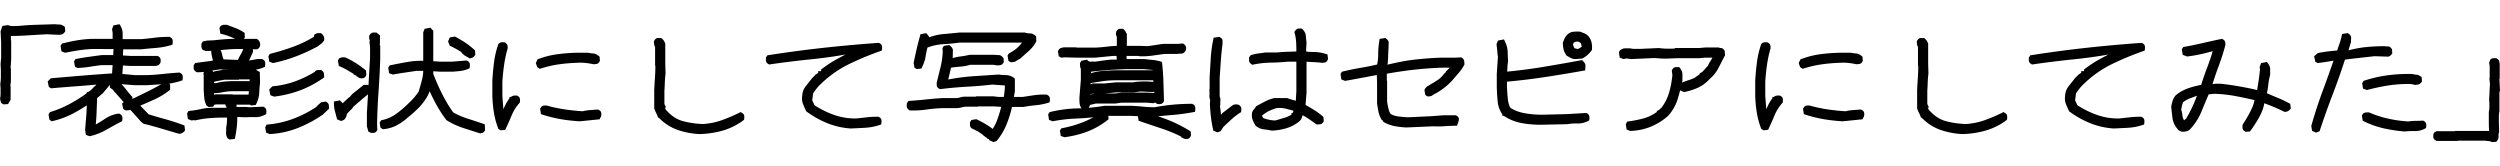 <svg xmlns="http://www.w3.org/2000/svg" xml:space="preserve" viewBox="0 0 250 16.632"><path d="m.344 10.438-.229-.143L0 9.893c.038-.172.057-.349.057-.531v-.531l-.029-.43c.038-.248.057-.488.057-.717v-.688l-.028-.602.057-.631V4.258L.057 3.139l.172-.516v-.029l.574-.086c.172.077.344.11.516.1.172-.009.344-.014.516-.014a26.901 26.901 0 0 1 1.8-.115l1.857-.057c.153.019.31.029.473.029.162 0 .339.086.531.258l.029.43c-.115.172-.229.272-.344.301-.115.029-.22.043-.315.043l-1.234-.057-1.893.114a26.65 26.65 0 0 1-1.649.058v.43l.029.029v1.85l-.058.889.029.028v1.319l-.057.43.029.029v1.377l-.258.43-.46.029zM8.969 13.622l-.373-.129-.086-.488c.038-.478.076-.949.115-1.413.038-.464.057-.944.057-1.441h.559c-.736.516-1.413.932-2.029 1.248a8.848 8.848 0 0 1-2.044.731l-.228-.172-.086-.516.143-.229c.688-.21 1.336-.478 1.943-.803a14.67 14.67 0 0 0 1.699-1.061l.043-.115a.735.735 0 0 0 .345-.172c.076-.077.157-.153.243-.23l.043-.057.244-.229.186-.201.172-.143.057.229h-.056c-.765.076-1.547.143-2.345.2-.798.058-1.618.125-2.459.201l-.23-.143-.114-.545.315-.315c1.09-.095 2.158-.186 3.205-.272s2.019-.158 2.918-.215l.057-.832h-1.061c-.382.037-.769.09-1.161.157s-.832.11-1.319.129l-.23-.144-.086-.516.144-.229c.488-.095.941-.172 1.362-.229l1.262-.172h1.147l.029-.546v-.057H9.199c-.44.019-.882.062-1.327.129-.444.067-.896.148-1.355.244l-.373-.144-.086-.545.143-.229A17.947 17.947 0 0 1 7.7 4.035c.482-.081.982-.131 1.499-.151h2.065v-.602l-.058-.372.143-.373.602-.115c.21.315.315.619.315.911v.581h1.864c.439-.038.887-.086 1.341-.143.454-.057.949-.086 1.484-.086.172.077.272.177.301.301.029.124.024.287-.014.488a7.596 7.596 0 0 1-1.599.315c-.493.038-.997.086-1.513.143h-1.807v-.058l-.029.674.746.043h2.71c.172.077.272.177.301.301a.762.762 0 0 1-.014.387c-.067.124-.136.203-.208.237a1.09 1.09 0 0 1-.251.079H13.04l-.746-.043-.057.846 1.262.115h1.205a21.473 21.473 0 0 0 1.577-.115 38.75 38.75 0 0 1 1.664-.143c.181.077.287.177.315.301.029.124.024.282-.014.473a6.525 6.525 0 0 1-1.75.373c-.574.038-1.162.077-1.764.115h-1.291l-1.864-.143v-.488c.42.364.76.712 1.018 1.047.258.335.473.588.645.76v.373h-.359c.717-.344 1.317-.636 1.8-.875.482-.239.944-.482 1.384-.731l.115-.201.502-.086c.22.115.33.235.33.359v.445a7.567 7.567 0 0 1-1.613.989c-.54.239-.997.44-1.37.602l.875.903v-.029a51.69 51.69 0 0 0 1.635.48c.602.167 1.238.375 1.907.624l.057.488a.835.835 0 0 1-.287.272.694.694 0 0 1-.315.072 206.48 206.48 0 0 1-1.75-.516 38.395 38.395 0 0 0-1.793-.488l-.258-.201-.315-.359-.774-.86h.043c-.029.038-.093.062-.194.072-.1.01-.203.014-.308.014l-.229-.143-.115-.545.459-.402v.602l-1.09-1.233-.143-.143-.143-.201-.287-.201-.084-.515.143-.229.402-.086v.402h-.287l-.186.014c-.029.124-.115.268-.258.43-.143.163-.282.33-.416.502l-.603.515c-.019.44-.038.92-.057 1.441-.02.522-.058 1.021-.115 1.499h-.559a11.943 11.943 0 0 0 1.52-.868 3.185 3.185 0 0 1 1.391-.523c.191.077.301.177.33.301a1.08 1.08 0 0 1-.014.459c-.555.287-1.081.574-1.577.86a6.088 6.088 0 0 1-1.665.646zM22.966 13.952l-.201-.115a.984.984 0 0 1-.158-.559c.009-.181.014-.359.014-.531a4.05 4.05 0 0 0 .072-.595c.009-.205.014-.337.014-.394h-.301c-.497 0-.985.019-1.463.057a9.38 9.38 0 0 0-1.434.229l-.115-.029-.258.029-.344-.143-.086-.545.143-.258c.439-.038.841-.1 1.205-.186a4.965 4.965 0 0 1 1.147-.129h1.176l.301-.014v.043l-.057-.172-.057-.043-.029-.158h-.846l-.258.029-.115.201-.459.029-.201-.143a2.071 2.071 0 0 1-.229-.76l-.057-.731V7.513l-.029-.172.143-.373.545-.086a.912.912 0 0 1 .272.272.607.607 0 0 1 .072.301h-.588c.411-.229.717-.353.918-.373.201-.019.396-.057.588-.115h1.391l.029-.029h1.807l.459.258.029 1.033c-.038.364-.067.731-.086 1.104-.019.373-.134.76-.344 1.162l-.459.057-.488-.344h.631l-.258.258h-1.348V10.695h.946l.373.029 1.348-.057c.172.077.272.177.301.301.029.124.024.272-.014.445-.364.21-.717.311-1.061.301a11.894 11.894 0 0 0-1.004.014l-.817-.028a7.1 7.1 0 0 1-.043.932c-.038.383-.106.803-.201 1.262l-.516.058zm-3.284-6.726-.172-.115c-.096-.095-.143-.191-.143-.287v-.287l.143-.229c.382-.057.731-.105 1.047-.143.315-.038.578-.081.789-.129v.114a3.08 3.08 0 0 1-.143-.459 4.08 4.08 0 0 1-.086-.559l.143-.373.602-.115c.191.306.306.569.344.789.038.22.148.516.33.889l-.631-.402 1.893.072c.057-.153.148-.334.272-.545.124-.21.224-.449.301-.717.115-.115.22-.172.315-.172h.287c.172.077.272.177.301.301a.912.912 0 0 1 .014.359 53.421 53.421 0 0 1-.387.832h-.043c.21-.019.416-.052.617-.1.201-.048.445-.062.731-.043.172.077.272.177.301.301.029.124.024.282-.014.473a3.63 3.63 0 0 1-1.104.315c-.354.038-.722.057-1.104.057l-.143-.057-2.108-.057c-.344.038-.712.096-1.104.172a6.484 6.484 0 0 1-1.248.115zm.903-2.122-.301-.115c-.096-.115-.143-.222-.143-.323v-.294l.143-.229.43-.086.66-.029c.344-.038.69-.072 1.04-.1.349-.029.705-.043 1.068-.043h2.208c.153.115.248.225.287.33a.839.839 0 0 1 .029.387c-.077.182-.177.287-.301.315a.885.885 0 0 1-.416-.014h-1.807c-.459.019-.911.053-1.355.1-.445.048-.959.082-1.542.101zm4.302 4.015h-1.52c-.364 0-.72.034-1.068.1-.349.067-.648.1-.896.1v.172h-.086l.258-.057h1.678l.029.029h1.577l.028-.344zm.029-.631.057-.545h-1.061l-.029.029h-1.42l-.631.115c-.21.038-.354.072-.43.1l-.014.129h.215a4.18 4.18 0 0 1 .825-.158c.301-.029.595-.043.882-.043h2.165l-.559.373zm-.975-4.374a7.88 7.88 0 0 0-.882-.43 7.058 7.058 0 0 0-1.025-.315l-.086-.574.115-.201c.134-.076.244-.115.33-.115h.287l.875.33c.277.106.578.263.903.473l.029.459c-.096.143-.177.232-.244.265a1.82 1.82 0 0 1-.302.108zm3.04 9.293-.373-.143-.086-.545.143-.258a9.625 9.625 0 0 0 2.689-.595c.836-.32 1.608-.719 2.316-1.197l.014-.057.416-.373.459-.086c.191.096.296.203.315.323.019.12.029.251.029.394l-.631.602c-.784.536-1.613.978-2.488 1.327a8.935 8.935 0 0 1-2.803.608zm.316-7.099-.373-.143-.086-.545.143-.229c.841-.21 1.628-.452 2.359-.724s1.413-.6 2.044-.982l.057-.229c.153-.095.272-.143.359-.143h.301c.134.115.224.22.272.315.048.096.062.229.043.402a1.214 1.214 0 0 1-.301.344 6.766 6.766 0 0 0-.33.258c-.688.373-1.403.703-2.144.989-.741.286-1.522.515-2.344.687zm.114 3.356-.373-.143-.115-.574.315-.315a9.013 9.013 0 0 0 2.287-.502 10.769 10.769 0 0 0 1.957-.946l.014-.043c.115-.095.22-.143.315-.143h.287c.172.096.267.203.287.323.019.12.029.261.029.423-.784.555-1.585.985-2.402 1.291-.815.304-1.683.514-2.601.629zM34.108 12.102l-.402-.172a32.121 32.121 0 0 0-.215-.817c-.067-.239-.1-.559-.1-.961l.602-.115c.115.115.215.22.301.315.086.096.129.21.129.344h-.373v-.286h.115l.029-.086h.072l-.014.014.631-.588.143-.086v-.029l.229-.258.143-.115c.153-.115.306-.234.459-.359l.516-.416h.402c.172.077.272.177.301.301.029.124.024.272-.014.445-.325.249-.626.493-.903.731l-.817.703-.115.172-.33.33a1.768 1.768 0 0 0-.215.244.785.785 0 0 1-.057.244.941.941 0 0 1-.229.33l-.288.115zM35.944 7.8l-.315-.201V7.57l-.287-.143v-.058a19.474 19.474 0 0 1-.617-.359 6.424 6.424 0 0 0-.846-.416l-.086-.544.115-.201c.134-.076.244-.115.33-.115h.272c.382.172.736.361 1.061.566.325.206.669.457 1.033.753l.029.445c-.077.182-.177.287-.301.315a.755.755 0 0 1-.388-.013zm1.09 5.463-.201-.115-.143-.516V11.27c.057-.898.11-1.802.158-2.71.048-.908.1-1.812.158-2.71V4.702l-.057-.473.029-.229c-.038-.038-.057-.095-.057-.172V3.57l.115-.172c.105-.095.205-.143.301-.143h.315l.344.287v.774l-.03.114.057.158v1.348a92.055 92.055 0 0 1-.172 3.255 61.007 61.007 0 0 0-.143 3.298l.029.488c-.077.172-.179.272-.308.301s-.262.024-.395-.015zm11.013.086c-.612-.191-1.195-.377-1.75-.559a7.722 7.722 0 0 1-1.649-.774 12.64 12.64 0 0 1-1.09-1.692 23.25 23.25 0 0 1-.875-1.836h.417c-.057.459-.196.87-.416 1.233-.22.364-.483.708-.789 1.033a12.593 12.593 0 0 1-1.09.975 5.552 5.552 0 0 1-1.133.803 3.45 3.45 0 0 1-1.391.387l-.229-.143-.086-.516.143-.229a3.824 3.824 0 0 0 1.52-.652c.439-.32.86-.681 1.262-1.083.191-.172.37-.359.538-.559.167-.201.313-.396.437-.588.115-.363.22-.731.315-1.104a3.99 3.99 0 0 0 .143-.961h-.66c-.383.057-.77.115-1.162.172-.392.057-.798.124-1.219.201l-.373-.143-.086-.545.143-.229a44.616 44.616 0 0 1 1.793-.344 7.63 7.63 0 0 1 1.563-.115V3.225l.143-.344.574-.115.287.315v3.04l.66.043h1.248l1.42-.115c.181.077.287.177.315.301.03.126.025.283-.013.474a2.813 2.813 0 0 1-.889.272c-.268.03-.545.054-.831.073h-1.248l-.66-.043v.258c.248.66.54 1.324.875 1.993.334.669.707 1.291 1.119 1.864.439.249.922.457 1.448.624.525.167 1.094.356 1.707.566l.029.602c-.115.172-.206.258-.272.258a.352.352 0 0 0-.188.058zm-1.061-7.5-.545-.315-.287-.258v-.058a9.368 9.368 0 0 0-1.176-.645l-.172-.43.172-.402.516-.086c.363.192.707.394 1.033.609.325.215.65.476.975.782l.029.43c-.096.143-.177.232-.244.265-.067.035-.167.07-.301.108zM50.067 13.034l-.229-.143a8.065 8.065 0 0 1-.445-1.62 13.241 13.241 0 0 1-.158-1.664V8.029a28.05 28.05 0 0 1 .172-1.821c.076-.602.22-1.205.43-1.807.115-.115.22-.172.315-.172h.287c.172.077.272.177.301.301a.912.912 0 0 1 .014.359 11.358 11.358 0 0 0-.344 1.606 23.073 23.073 0 0 0-.172 1.649v1.405c.019.325.043.655.072.989.029.335.029.473 0 .416-.01.038.048-.076.172-.344.124-.267.282-.531.473-.789v-.128h.143a.637.637 0 0 1 .272-.129c.076-.009.181-.014.315-.014.172.077.272.177.301.301a.885.885 0 0 1-.014.416 4.368 4.368 0 0 0-.796 1.248c-.186.45-.404.937-.652 1.463l-.457.056zm3.915-6.152-.258-.172-.144-.402.172-.373a8.705 8.705 0 0 1 1.907-.502 18.056 18.056 0 0 1 1.936-.158h1.219c.153.038.325.062.516.072.191.01.402.12.631.33l.029.416c-.096.182-.203.282-.323.301-.12.019-.232.029-.337.029a6.644 6.644 0 0 0-.782-.129 4.873 4.873 0 0 0-.839-.014c-.631.019-1.248.072-1.85.158-.601.085-1.227.234-1.877.444zm3.986 5.248c-.65-.038-1.286-.11-1.907-.215a13.12 13.12 0 0 1-1.965-.502l-.086-.545.115-.172c.095-.095.191-.143.287-.143h.258a14.22 14.22 0 0 0 1.807.387c.593.086 1.185.149 1.778.186.239-.057.482-.095.731-.115.248-.019.521-.038.817-.057.181.077.287.177.315.301a.762.762 0 0 1-.014.387l-.143.287-1.993.201zM69.94 13.407a7.875 7.875 0 0 1-2.137-.402 4.823 4.823 0 0 1-1.85-1.162l-.158-.115a2.928 2.928 0 0 0-.186-.445 2.751 2.751 0 0 1-.186-.445V9.033c.019-.42.043-.841.072-1.262.029-.42.043-.812.043-1.176l-.029-.029V4.673c-.038-.029-.067-.095-.086-.201a2.022 2.022 0 0 1-.029-.359l.115-.172c.095-.095.191-.143.287-.143h.33c.134.115.22.206.258.272.038.067.086.158.143.272v2.051l.029.946c-.038.306-.062.602-.072.889-.01.287-.024.583-.043.889v1.291l.172.344h-.172v-.115c.019.077.055.163.108.258a.945.945 0 0 0 .208.258c.459.497.999.825 1.62.982a8.85 8.85 0 0 0 1.936.265 6.84 6.84 0 0 0 1.864-.38 15.594 15.594 0 0 0 1.879-.81c.21.096.33.206.359.33.029.124.024.272-.014.445a6.512 6.512 0 0 1-2.137 1.076 9.277 9.277 0 0 1-2.324.346zM85.066 12.848a7.61 7.61 0 0 1-2.338-.531 9.43 9.43 0 0 1-2.108-1.19c-.115-.248-.22-.488-.315-.717-.096-.229-.124-.497-.086-.803.019-.382.138-.712.359-.989.22-.277.435-.55.645-.817l.315-.315.029-.014v-.017l.258-.172v-.172h.287v-.172l-.086.086.143-.115c.497-.382.999-.712 1.506-.989a50.244 50.244 0 0 1 1.649-.86v.201h.272a50.495 50.495 0 0 1-4.466.666 94.206 94.206 0 0 0-4.223.523l-.172-.115c-.096-.095-.143-.191-.143-.287v-.287l.143-.229c1.883-.296 3.738-.545 5.564-.746 1.826-.201 3.686-.368 5.578-.502.181.077.287.177.315.301.029.124.024.282-.014.473A29.934 29.934 0 0 0 84.923 6.4a10.932 10.932 0 0 0-2.782 1.943c-.172.153-.33.321-.473.502a5.925 5.925 0 0 0-.359.502l-.086.688.229.488a9.018 9.018 0 0 0 1.979.975 6.203 6.203 0 0 0 2.237.344l1.04-.115c.349-.038.724-.057 1.126-.057.172.077.272.177.301.301.029.124.024.282-.014.473a5.557 5.557 0 0 1-1.556.33 69.91 69.91 0 0 1-1.499.074zM99.35 14.21l-.43-.201-.029-.086-.201-.086v-.057l-.115-.057-.258-.201-.086-.086-.43-.287-.66-.33c-.096-.105-.143-.205-.143-.301v-.287l.143-.229.488-.086c.363.172.693.349.99.531.296.182.511.33.645.445.191-.267.363-.624.516-1.068.153-.445.267-.825.344-1.14l-.774-.043h-1.52l-.029.029h-1.276a4.65 4.65 0 0 0-.437.086 2.11 2.11 0 0 1-.495.057h-1.377a14.71 14.71 0 0 0-1.577.143 9.394 9.394 0 0 1-1.678.086l-.143-.115c-.096-.095-.143-.191-.143-.287v-.287l.172-.258a40.477 40.477 0 0 0 1.692-.143 40.926 40.926 0 0 1 1.678-.143h1.377c.134 0 .277-.024.43-.072.153-.048.315-.072.488-.072h1.061l.027-.03h1.807c.191.038.382.057.574.057h.402c.019-.134.043-.325.072-.574.029-.248.038-.439.029-.574l-1.248-.086c-.841.096-1.697.167-2.567.215-.87.048-1.764.129-2.682.244l-.172-.115c-.096-.095-.143-.191-.143-.287v-.258c.134-.535.263-1.056.387-1.563a7.705 7.705 0 0 0 .215-1.563l-.029-.315.143-.229.516-.086c.267.172.396.364.387.574-.01.21-.014.411-.014.602l-.043.287h-.502c.535-.172.965-.277 1.291-.315.325-.038.64-.095.946-.172h2.495c.115.019.253.029.416.029.162 0 .32.106.473.315l.029.387c-.096.182-.208.282-.337.301a2.434 2.434 0 0 1-.351.029l-.344-.058h-2.323a4.976 4.976 0 0 1-1.018.186c-.354.029-.655.062-.903.1-.038.153-.086.354-.143.602-.057.249-.115.478-.172.688h-.473a20.82 20.82 0 0 1 2.925-.43l2.624-.172c.248.038.497.057.746.057.248 0 .502.086.76.258l.115.115v1.262l-.1.545h.903c.363-.057.741-.115 1.133-.172.392-.057.808-.076 1.248-.057.172.077.272.177.301.301.029.124.024.282-.014.473a6.303 6.303 0 0 1-1.362.287c-.43.038-.846.096-1.248.172H101.2a11.207 11.207 0 0 1-.516 1.671 6.321 6.321 0 0 1-1.018 1.728l-.316.116zm-7.673-7.299-.229-.143-.086-.459c.095-.478.196-.944.301-1.398.105-.454.234-.949.387-1.484l.574-.115c.115.134.208.254.28.359.072.106.069.196-.007.272h-.517c.717-.306 1.35-.482 1.9-.531.55-.048 1.102-.1 1.656-.158h6.554c.153.057.325.086.516.086s.392.096.602.287l.029.488c-.134.268-.292.5-.473.696a5.92 5.92 0 0 1-.588.552l-.574.516c-.134.057-.258.129-.373.215s-.301.129-.559.129l-.229-.143-.086-.516.115-.201c.239-.134.445-.263.617-.387a2.73 2.73 0 0 0 .459-.416l.402-.459v.043l-.059.056-.043.043.043.014h-6.324c-.536.077-1.078.129-1.628.158a5.186 5.186 0 0 0-1.628.359l-.057-.043V4.43h.186a8.445 8.445 0 0 0-.272 1.19c-.057.383-.201.794-.43 1.233l-.459.058zM118.409 13.866l-.287-.143v-.057a13.655 13.655 0 0 0-1.972-.817c-.722-.239-1.484-.497-2.287-.774l-.086-.545.631-.373-.43.473-.86-.043h-2.639v-.445c.21.124.325.246.344.366.019.12.029.261.029.423a7.92 7.92 0 0 1-2.115 1.226c-.722.272-1.484.461-2.287.566l-.373-.129-.086-.531.143-.229c.707-.134 1.355-.31 1.943-.531a9.766 9.766 0 0 0 1.642-.789v.158h.072c-.727.096-1.47.158-2.23.186-.76.029-1.523.12-2.287.272l-.373-.143-.086-.545.143-.229a12.85 12.85 0 0 1 2.775-.373 17.84 17.84 0 0 0 2.689-.258h2.753c.402.019.789.048 1.162.086.373.038.751.057 1.133.057.602-.115 1.21-.201 1.821-.258a20.742 20.742 0 0 1 1.922-.086c.172.077.272.177.301.301.029.124.024.292-.014.502-.803.153-1.563.258-2.28.315-.717.057-1.454.134-2.208.229l-.402-.014v-.416a17.2 17.2 0 0 1 2.273.724 13.4 13.4 0 0 1 2.187 1.126l.029.402c-.077.191-.177.301-.301.33a.77.77 0 0 1-.389-.014zm-10.096-2.94-.201-.143a1.181 1.181 0 0 1-.158-.516 8.376 8.376 0 0 1-.014-.488L108.084 8V6.868a.438.438 0 0 1-.072-.229 3.492 3.492 0 0 1-.014-.33l.143-.229.559-.115c.115.153.244.22.387.201.143-.019.291-.019.445 0 .363-.057.746-.11 1.147-.158a5.454 5.454 0 0 1 1.004-.043v.057l-.029-.43h-.344l-1.75.172h-1.993l-1.09-.029-.373.029-.229-.143-.086-.516.115-.172a.508.508 0 0 1 .229-.143l.229-.057h1.262l.029.029h1.907c.382-.019.769-.052 1.162-.1.392-.048.712-.072.961-.072v-.906a2.666 2.666 0 0 1-.065-.158c-.034-.086-.031-.205.007-.359l.086-.143c.095-.095.191-.143.287-.143h.301a.864.864 0 0 1 .244.258c.038.077.086.163.143.258v1.19h1.348l.746.029 1.534-.229h1.491l.488-.043c.172.106.272.215.301.33s.024.239-.014.373c-.134.21-.278.315-.43.315s-.287.01-.402.029h-1.291l-1.219.172a7.492 7.492 0 0 1-1.348.057l-.029-.029h-1.205v.344h-.057l.029-.029h1.836c.267.038.531.067.789.086.258.019.574.086.946.201.077.717.124 1.384.143 2.001l.057 1.9c-.077.172-.177.272-.301.301a.825.825 0 0 1-.402-.014l-.459-.315H116l-.674.258-.631-.057h-2.553l-.602.086h-1.95l-.602.143c0-.019-.01.019-.029.115-.019.096-.096.192-.229.287l-.417.028zm.588-1.434.545-.143h2.036l.66-.086h2.667l.803.043v.544l-.272-.903h.559l-.574.258-1.262-.057-.688.086h-1.692l-1.205.115h-1.119l-.387.086c.009-.029.014-.002.014.079v.265h-.559l.474-.287zm6.425-1.305V8l-.029.029h-3.757c-.459 0-.909.034-1.348.1-.44.067-.817.129-1.133.186l-.029.345h-.488l.703-.315h1.205l1.205-.115h1.664a4.9 4.9 0 0 1 .66-.072c.229-.009.459-.014.688-.014l.659.043zm-.058-1.162v-.028l-.918-.086h-1.635a42.654 42.654 0 0 0-3.614.258v.143h.029a4.584 4.584 0 0 1 1.133-.215c.411-.029.817-.052 1.219-.072h3.786zM121.736 13.235l-.402-.172c-.115-.507-.196-.97-.244-1.391-.048-.42-.081-.851-.1-1.291l.029-.373a1.063 1.063 0 0 1-.072-.473 4.226 4.226 0 0 0-.014-.588l.029-.029V7.714l.115-1.914c.038-.645.134-1.321.287-2.029l.559-.086c.22.115.33.235.33.359v.359c-.077.564-.134 1.133-.172 1.707s-.077 1.138-.115 1.692v1.836a.824.824 0 0 1 .072.416 8.607 8.607 0 0 0-.014.473l-.029.115c.038.192.07.43.093.717.024.287-.007.407-.093.359v-.1h-.1l.301-.229.029-.029h-.057l.76-.574c.095-.086.215-.174.359-.265.143-.091.33-.108.559-.05.153.077.244.177.272.301.029.124.024.272-.014.445-.344.21-.658.445-.939.703-.282.258-.557.516-.825.774l-.287.43-.317.111zm5.435-.172a6.596 6.596 0 0 0-.789-.129c-.278-.029-.55-.148-.817-.359a3.437 3.437 0 0 1-.287-.559 1.353 1.353 0 0 1-.086-.631.674.674 0 0 1 .165-.402 1.85 1.85 0 0 0 .265-.373h-.029v.029a35.5 35.5 0 0 1 .932-.502c.278-.143.579-.253.903-.33h1.291c.192.077.378.139.559.186.181.048.282.077.301.086l.057-.961V6.165h-.832c-.593.057-1.185.091-1.778.1a9.152 9.152 0 0 0-1.807.215l-.172-.143c-.095-.095-.143-.191-.143-.287v-.287l.143-.229c.267-.095.526-.158.775-.186.249-.029.488-.062.717-.1h1.176c.344-.038.698-.062 1.061-.072.364-.009.65-.019.86-.029v-.1c0-.315-.009-.621-.029-.918a4.318 4.318 0 0 0-.172-.932l.143-.201c.095-.095.192-.143.287-.143h.316c.249.229.382.469.402.717.019.249.043.488.072.717l-.043.631.014.244c.229.019.531.034.903.043.373.01.78.091 1.219.244l.057.459c-.077.192-.172.301-.287.33-.115.029-.22.043-.315.043a11.339 11.339 0 0 0-.932-.072 8.873 8.873 0 0 1-.889-.072v-.388l.272.186v3.327l-.1 1.233c.239.134.516.297.832.488.315.192.636.43.961.717l.029.416c-.095.182-.203.282-.323.301a2.52 2.52 0 0 1-.394.029c-.287-.21-.559-.402-.817-.574a4.831 4.831 0 0 0-.574-.344c0-.019-.024.053-.072.215a.893.893 0 0 1-.33.445 3.732 3.732 0 0 1-1.262.645 5.878 5.878 0 0 1-1.433.23zm1.148-1.248c.172-.038.335-.095.488-.172.153-.076.267-.138.344-.186v-.158h.115l.086-.229c-.153-.038-.392-.1-.717-.186a2.6 2.6 0 0 0-.975-.072 4.213 4.213 0 0 0-.717.265 3.35 3.35 0 0 0-.631.394l-.086.086c-.019.019-.034.019-.043 0l.158.258c.153.057.339.11.559.158.22.048.435.072.645.072l.774-.23zM140.634 12.747a8.668 8.668 0 0 1-1.176-.136 3.546 3.546 0 0 1-1.119-.423l-.115-.201h-.057a2.786 2.786 0 0 1-.33-.86 29.715 29.715 0 0 1-.129-.774V8.259l-.029-.774h.086l-1.599.301c-.454.086-1.006.186-1.656.301l-.373-.143-.086-.545.143-.229a28.3 28.3 0 0 1 1.871-.387 25.523 25.523 0 0 0 1.642-.33c.077-.287.115-.657.115-1.111 0-.454.048-.939.143-1.456l.574-.086c.229.153.339.315.33.488s-.014.325-.014.459c-.019.315-.034.636-.043.961a5.984 5.984 0 0 1-.086.889h-.473c1.167-.306 2.185-.511 3.055-.617a34.37 34.37 0 0 1 2.811-.215h1.434l.574-.029c.172.096.267.208.287.337.019.129.029.256.029.38a4.367 4.367 0 0 1-.588.86c-.22.249-.435.497-.645.746a6.372 6.372 0 0 1-.782.717c-.272.21-.561.402-.868.574-.095.038-.201.1-.315.186-.115.086-.287.12-.516.1l-.201-.143-.086-.502c.095-.181.201-.306.315-.373l.315-.186c.192-.115.38-.229.566-.344.186-.115.356-.248.509-.402l.373-.43h.029l.086-.172h.043l.014-.029.229-.229.143-.258h.057l-.1.201h-.875c-1.004.038-1.955.11-2.854.215-.898.106-1.769.235-2.61.387v.688l.029.029v2.065c.038.249.081.478.129.688.048.21.12.392.215.545.21.134.473.22.789.258.315.038.626.067.932.086l2.438-.115 1.09-.086h1.276c.172.077.272.182.301.315.029.134-.034.378-.186.731-.392 0-.787.014-1.183.043-.396.029-.81.034-1.24.014l-2.638.115zM154.051 12.475c-.65 0-1.286-.057-1.907-.172a4.763 4.763 0 0 1-1.764-.717h-.143v-.143a2.676 2.676 0 0 1-.459-1.205c-.048-.42-.081-.927-.1-1.52V7.369l.115-1.692a3.697 3.697 0 0 1-.057-.48 12.247 12.247 0 0 0-.086-.767l.143-.373.602-.115c.239.44.364.858.373 1.255.009.397.024.701.043.911a5.702 5.702 0 0 0-.072.645c-.009.201-.014.34-.014.416h-.086a53.303 53.303 0 0 0 3.743-.488c1.271-.21 2.547-.435 3.829-.674.181.182.287.321.315.416.029.096.024.301-.014.617-1.329.239-2.653.459-3.972.66a62.456 62.456 0 0 1-3.915.473l.072.014v.445c.019.497.048.92.086 1.269.038.349.124.643.258.882.421.268.909.45 1.463.545a9.9 9.9 0 0 0 1.692.143l2.409-.057 2.022-.115c.172.077.272.177.301.301.029.124.024.272-.014.445-.382.21-.758.311-1.126.301a5.198 5.198 0 0 0-1.04.072l-2.697.057zm3.499-6.568a.982.982 0 0 1-.473-.115 17.317 17.317 0 0 1-.416-.229 1.748 1.748 0 0 1-.301-.617 2.973 2.973 0 0 1-.072-.688c.057-.153.11-.282.158-.387.048-.105.12-.215.215-.33.192-.21.402-.33.631-.359.229-.029.473-.033.731-.014.134.057.265.11.394.158s.256.129.38.244c.172.192.287.397.344.617.057.22.077.488.057.803a2.777 2.777 0 0 1-.445.502 2.492 2.492 0 0 1-.531.359l-.672.056zm.416-1.09.201-.143.014-.029a.464.464 0 0 1-.057-.186.285.285 0 0 0-.072-.172.695.695 0 0 0-.222-.115.557.557 0 0 0-.251 0l-.201.086a1.335 1.335 0 0 0-.057.136.207.207 0 0 0 0 .151l.115.272.33.086.2-.086zM168.415 9.205l-.373-.143-.086-.545.143-.215c.287-.124.554-.224.803-.301.249-.076.459-.162.631-.258l.029-.043.402-.272v-.087l.258-.143.201-.215.315-.359h.029c.067-.153.163-.33.287-.531.124-.201.186-.31.186-.33h-.703l-.631.057h-2.266l-.66.029a7.99 7.99 0 0 1-1.104-.014 4.598 4.598 0 0 0-.817-.014l-1.936.086-.488-.057-.287.057-.373-.143-.086-.545.115-.186c.172-.134.344-.201.516-.201h.488c.153.038.313.057.48.057h.509l1.893-.086c.249.038.536.06.86.065.325.005.568-.002.731-.022l.043-.043h2.381l.631-.057h1.334c.077.038.163.057.258.057s.21.091.344.272l.029.459c-.229.44-.45.866-.66 1.276-.21.411-.516.789-.918 1.133a3.479 3.479 0 0 1-1.14.832 6.224 6.224 0 0 1-1.368.43zm-5.407 3.886-.344-.143-.086-.516.143-.272a13.316 13.316 0 0 0 1.563-.301 4.292 4.292 0 0 0 1.377-.645l.057-.143h-.029v.029l.244-.115.043-.086.143-.086.029-.043a4.685 4.685 0 0 0 .774-1.549 9.74 9.74 0 0 0 .315-1.707l-.057-.488.115-.172c.095-.095.192-.143.287-.143h.344c.21.249.315.488.315.717v.66a24.588 24.588 0 0 1-.473 1.821 4.44 4.44 0 0 1-.961 1.678 6.056 6.056 0 0 1-1.735 1.083 5.787 5.787 0 0 1-2.064.421zM176.356 13.034l-.229-.143a8.065 8.065 0 0 1-.445-1.62 13.431 13.431 0 0 1-.158-1.664V8.029c.038-.612.095-1.219.172-1.821s.22-1.205.43-1.807c.115-.115.22-.172.315-.172h.287c.172.077.272.177.301.301a.894.894 0 0 1 .014.359c-.153.526-.267 1.061-.344 1.606s-.134 1.095-.172 1.649v1.405c.019.325.043.655.072.989.029.335.029.473 0 .416-.009.038.048-.076.172-.344.124-.267.282-.531.473-.789v-.128h.143a.643.643 0 0 1 .272-.129c.077-.009.181-.014.315-.014.172.077.272.177.301.301a.885.885 0 0 1-.014.416 4.368 4.368 0 0 0-.796 1.248c-.186.45-.404.937-.652 1.463l-.457.056zm3.915-6.152-.258-.172-.143-.402.172-.373c.65-.248 1.286-.416 1.907-.502s1.267-.138 1.936-.158h1.219c.153.038.325.062.516.072.192.01.402.12.631.33l.029.416c-.095.182-.203.282-.323.301-.12.019-.232.029-.337.029a6.644 6.644 0 0 0-.782-.129 4.873 4.873 0 0 0-.839-.014c-.631.019-1.248.072-1.85.158a11.28 11.28 0 0 0-1.878.444zm3.987 5.248c-.65-.038-1.286-.11-1.907-.215a13.12 13.12 0 0 1-1.965-.502l-.086-.545.115-.172c.095-.095.192-.143.287-.143h.258c.612.172 1.214.301 1.807.387s1.185.149 1.778.186c.239-.057.482-.095.731-.115.249-.019.521-.038.817-.057.181.077.287.177.315.301a.762.762 0 0 1-.014.387l-.143.287-1.993.201zM196.229 13.407a7.875 7.875 0 0 1-2.137-.402 4.823 4.823 0 0 1-1.85-1.162l-.158-.115a2.928 2.928 0 0 0-.186-.445 2.751 2.751 0 0 1-.186-.445V9.033c.019-.42.043-.841.072-1.262.029-.42.043-.812.043-1.176l-.029-.029V4.673c-.038-.029-.067-.095-.086-.201a2.022 2.022 0 0 1-.029-.359l.115-.172c.095-.095.192-.143.287-.143h.33c.134.115.22.206.258.272.038.067.086.158.143.272v2.051l.029.946c-.038.306-.062.602-.072.889-.009.287-.024.583-.043.889v1.291l.172.344h-.172v-.115c.019.077.055.163.108.258a.945.945 0 0 0 .208.258c.459.497.999.825 1.62.982s1.267.246 1.936.265a6.832 6.832 0 0 0 1.864-.38 15.594 15.594 0 0 0 1.879-.81c.21.096.33.206.359.33.029.124.024.272-.014.445a6.512 6.512 0 0 1-2.137 1.076 9.27 9.27 0 0 1-2.324.346zM211.356 12.848a7.618 7.618 0 0 1-2.338-.531 9.43 9.43 0 0 1-2.108-1.19c-.115-.248-.22-.488-.315-.717a1.57 1.57 0 0 1-.086-.803c.019-.382.138-.712.359-.989.22-.277.435-.55.645-.817l.315-.315.029-.014v-.017l.258-.172v-.172h.287v-.172l-.086.086.143-.115c.497-.382.999-.712 1.506-.989a50.244 50.244 0 0 1 1.649-.86v.201h.272a50.537 50.537 0 0 1-4.467.667 94.206 94.206 0 0 0-4.223.523l-.172-.115c-.095-.095-.143-.191-.143-.287v-.287l.143-.229a121.52 121.52 0 0 1 5.564-.746c1.826-.201 3.686-.368 5.578-.502.181.077.287.177.315.301.029.124.024.282-.014.473a30.016 30.016 0 0 0-3.255 1.341 10.95 10.95 0 0 0-2.782 1.943c-.172.153-.33.321-.473.502a5.925 5.925 0 0 0-.359.502l-.086.688.229.488a9.018 9.018 0 0 0 1.979.975 6.21 6.21 0 0 0 2.237.344l1.04-.115c.349-.038.724-.057 1.126-.057.172.077.272.177.301.301.029.124.024.282-.014.473a5.557 5.557 0 0 1-1.556.33c-.502.029-1.002.054-1.498.073zM218.18 13.177l-.315-.143-.143-.172a2.049 2.049 0 0 1-.473-1.054 41.349 41.349 0 0 1-.129-1.14c.038-.21.086-.406.143-.588.057-.181.153-.359.287-.531l.287-.229a4.669 4.669 0 0 1 1.183-.559 9.37 9.37 0 0 1 1.097-.272 30.99 30.99 0 0 1 .617-1.778c.239-.631.421-1.176.545-1.635h.158c-.421.115-.855.225-1.305.33-.45.106-.927.186-1.434.244l-.43-.172-.086-.545.143-.229a36.382 36.382 0 0 0 1.965-.402 73.88 73.88 0 0 1 1.893-.416c.192.077.301.177.33.301a.894.894 0 0 1 .014.359 22.174 22.174 0 0 1-.674 2.101 27.375 27.375 0 0 0-.674 2.015h-.502c.392-.191.683-.287.875-.287h.545c.669.077 1.324.172 1.965.287.64.115 1.19.229 1.649.344.038-.21.086-.507.143-.889.057-.382.105-.765.143-1.147l-.029-.287.143-.373.574-.115c.22.249.33.478.33.688v.602c-.086.325-.149.66-.186 1.004s-.086.622-.143.832c.296.134.645.282 1.047.445.402.163.832.368 1.291.617l.057.459a.827.827 0 0 1-.287.272.757.757 0 0 1-.344.072 18.992 18.992 0 0 0-2.022-.86c-.057.402-.215.844-.473 1.327a12.28 12.28 0 0 1-.961 1.499l-.43.029-.172-.115c-.095-.095-.143-.191-.143-.287v-.287c.306-.468.568-.918.789-1.348s.359-.808.416-1.133a40.122 40.122 0 0 0-1.893-.402 13.438 13.438 0 0 0-2.151-.229l-.545.057c-.229.536-.473 1.119-.731 1.75a5.919 5.919 0 0 1-1.176 1.793 1.102 1.102 0 0 1-.344.158 2.125 2.125 0 0 1-.434.039zm-.23-.631.574-.631h.057c.229-.373.452-.793.667-1.262.215-.468.394-.913.538-1.334h.559a53.2 53.2 0 0 1-1.24.473 3.008 3.008 0 0 0-.782.416c-.048.096-.088.21-.122.344a4.075 4.075 0 0 0-.079.402c.057.201.1.416.129.645.029.229.134.445.315.645l-.616.302zM231.614 13.263l-.402-.172-.086-.488a46.697 46.697 0 0 1 1.133-3.485 138.95 138.95 0 0 0 1.09-3.04h-.072c-.229.038-.464.077-.703.115a24.21 24.21 0 0 1-.817.115l-.229-.143-.115-.545.373-.315c.382-.076.744-.134 1.083-.172.339-.038.624-.067.853-.086.057-.191.134-.418.229-.681.095-.263.181-.585.258-.968l.574-.086c.229.153.339.306.33.459a7.386 7.386 0 0 0-.014.43l-.301.989h-.531c.86-.248 1.611-.406 2.251-.473.64-.067 1.296-.1 1.965-.1.095.019.21.029.344.029s.258.096.373.287l.029.402c-.153.229-.306.34-.459.33a6.996 6.996 0 0 0-.402-.014l-.918-.031c-.497.057-1.009.115-1.534.172-.525.057-.999.115-1.42.172a68.53 68.53 0 0 1-1.226 3.47 85.142 85.142 0 0 0-1.312 3.686l-.344.143zm8.848-.114a15.308 15.308 0 0 1-2.094-.315 9.11 9.11 0 0 1-2.094-.76l-.086-.516.115-.201c.134-.076.244-.115.33-.115h.272c.612.268 1.253.476 1.922.624.669.149 1.343.242 2.022.28.21-.038.439-.057.688-.057s.502-.009.76-.029c.181.077.287.177.315.301.029.124.024.272-.014.445-.364.21-.726.311-1.09.301a7.3 7.3 0 0 0-1.046.042zm-3.772-4.145-.387-.143-.086-.545.143-.229a12.946 12.946 0 0 1 2.409-.559c.803-.105 1.63-.148 2.481-.129.124.038.26.062.409.072.149.01.318.091.509.244l.029.43c-.115.172-.235.272-.359.301a1.694 1.694 0 0 1-.387.043c-.153-.057-.315-.086-.488-.086h-.531c-.631.019-1.253.081-1.864.186-.611.105-1.238.243-1.878.415zM249.197 14.21a.739.739 0 0 0-.33-.1 4.356 4.356 0 0 1-.359-.043h-2.739l-.029.029h-2.094l-.172-.115c-.095-.096-.143-.192-.143-.287v-.258l.115-.201.201-.115h1.836l.029-.029h3.141l.229.014.029-.186-.029-.287.014-.143-.014-.029v-1.305c.038-.134.057-.277.057-.43v-.459l-.029-.287c.019-.267.034-.531.043-.789s.024-.511.043-.76l-.057-.63.029-.029V6.595l-.058-.315.115-.315c.115-.095.22-.143.315-.143h.287c.172.096.267.192.287.287.019.096.038.182.057.258V7.83l-.029.086.058 1.203-.057.057v1.979c-.038.172-.057.344-.057.516v.559l.029 1.004c-.057.106-.077.242-.057.409.019.167-.057.346-.229.538l-.432.029z"/></svg>